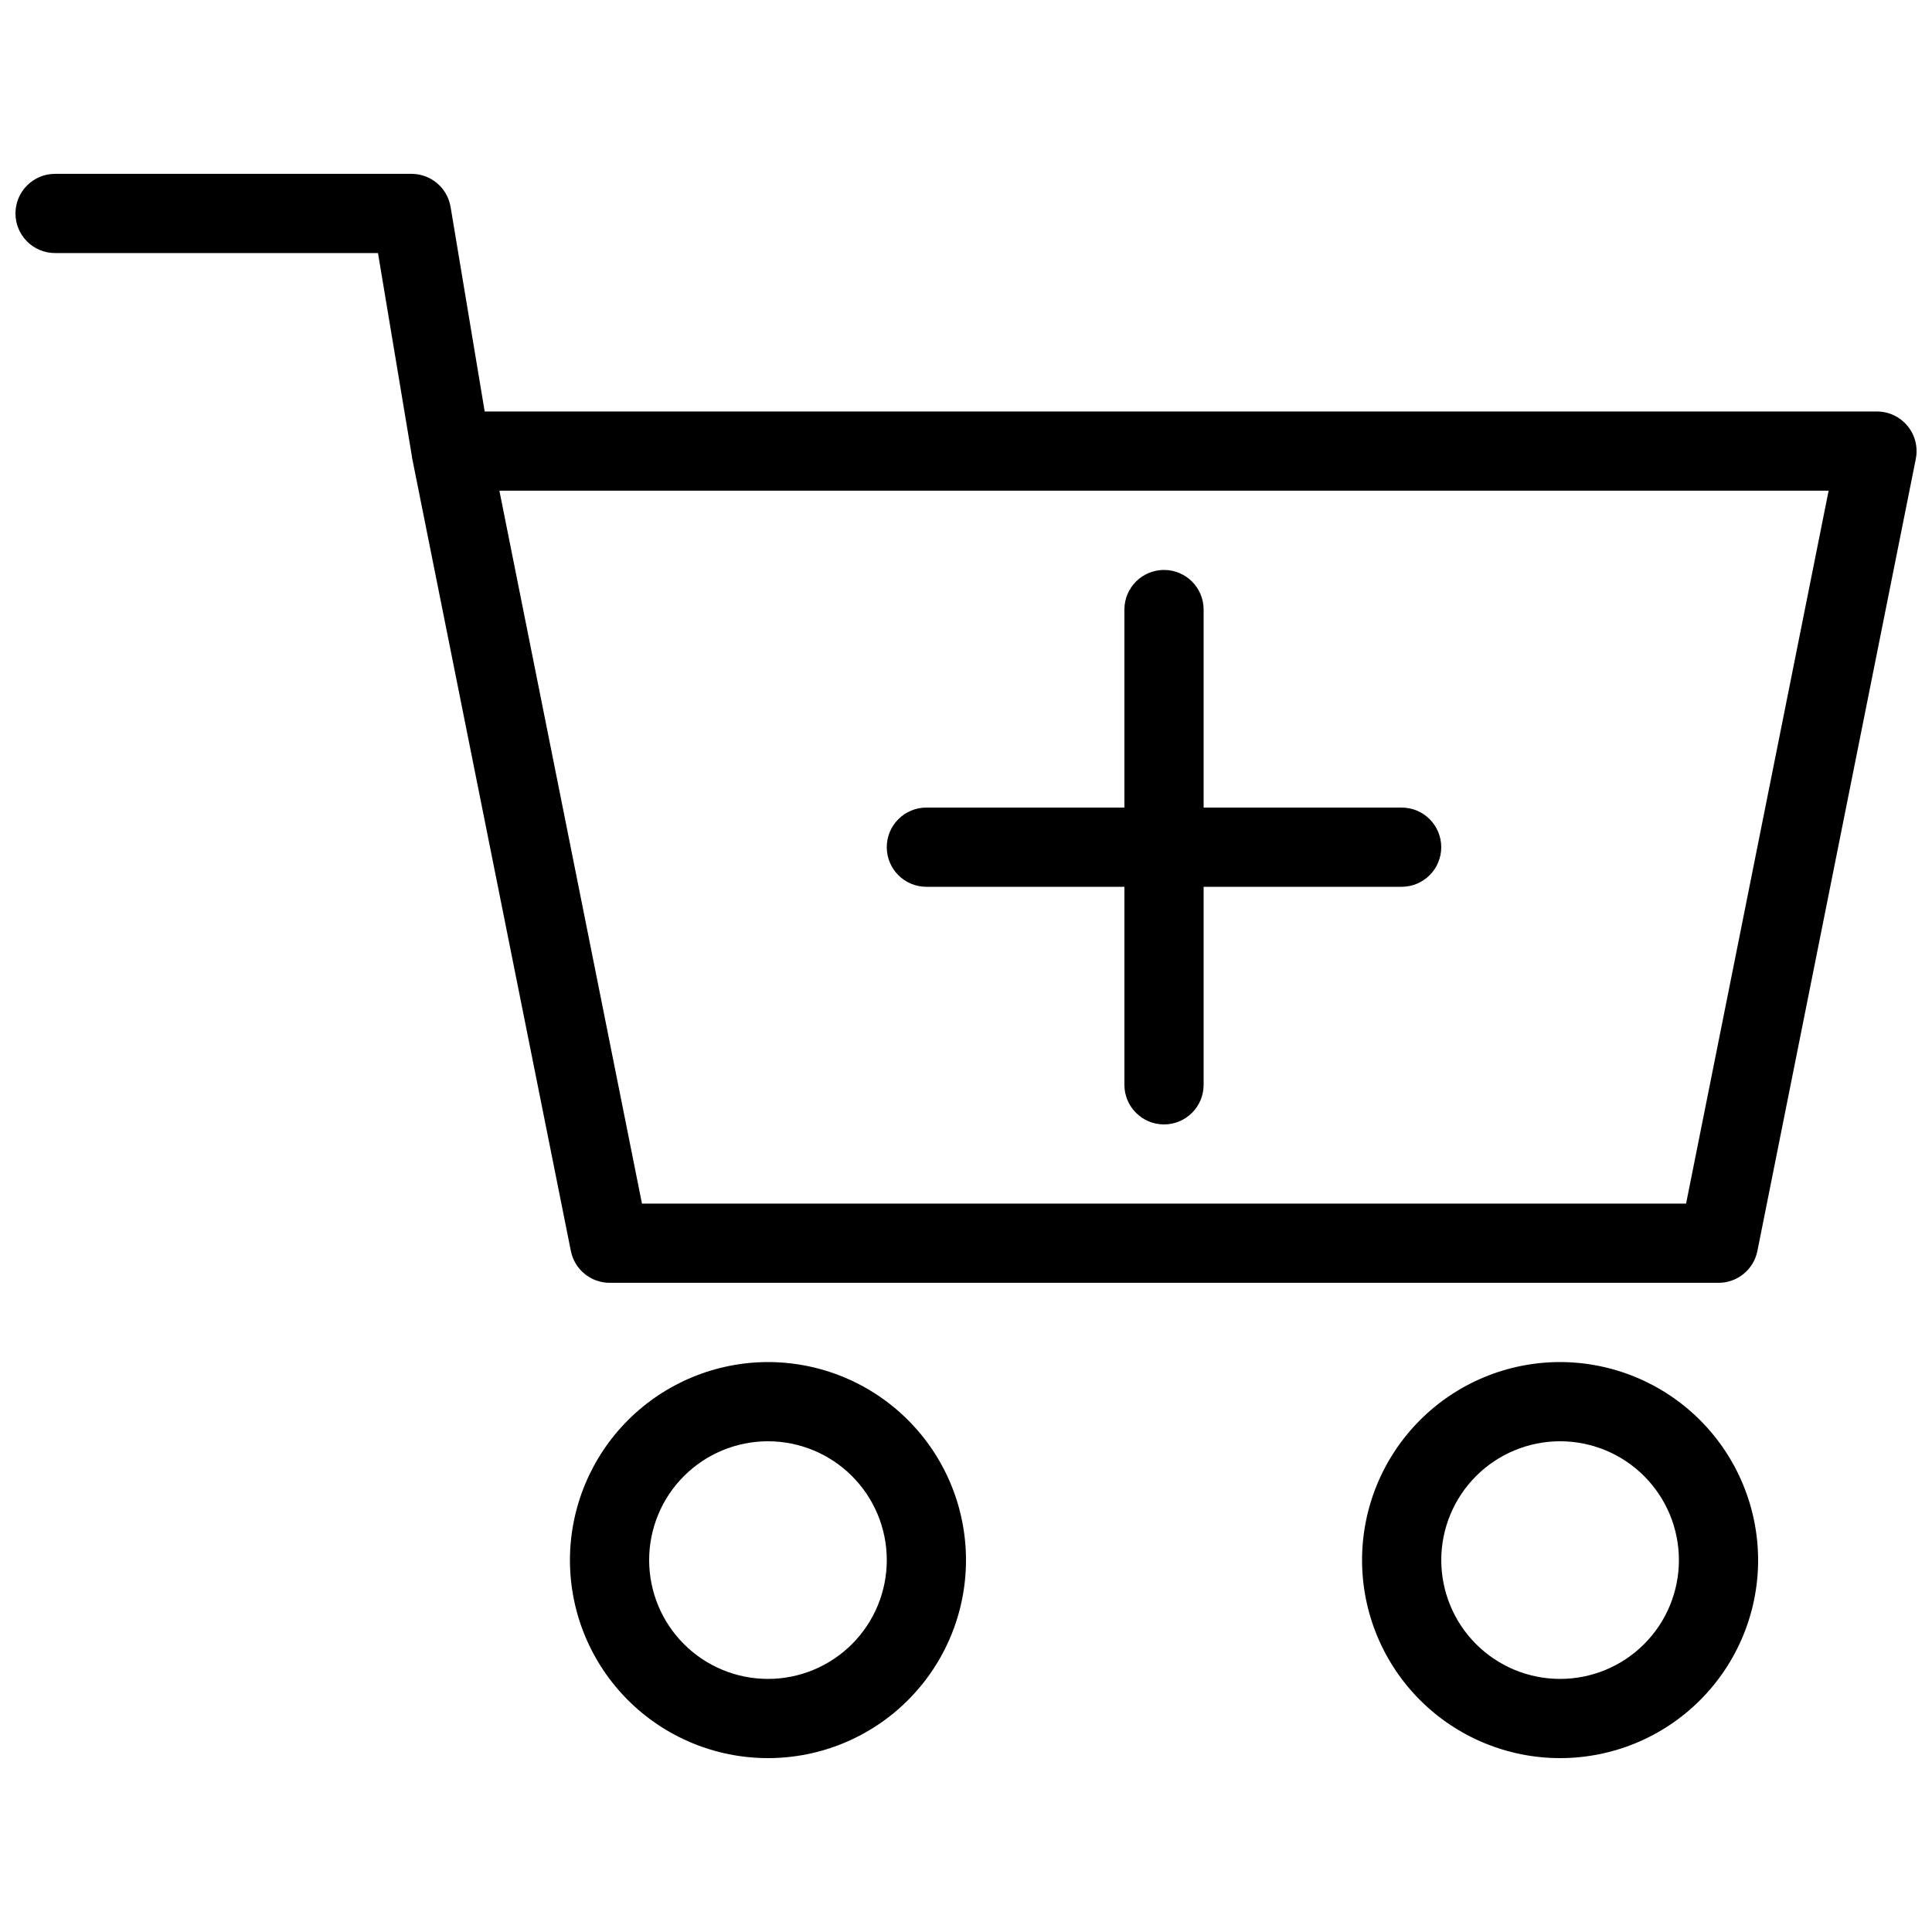 <?xml version="1.0" encoding="UTF-8"?>
<!-- The Best Svg Icon site in the world: iconSvg.co, Visit us! https://iconsvg.co -->
<svg width="800px" height="800px" version="1.1" viewBox="144 144 512 512" xmlns="http://www.w3.org/2000/svg">
 <defs>
  <clipPath id="a">
   <path d="m148.09 190h503.81v294h-503.81z"/>
  </clipPath>
 </defs>
 <g clip-path="url(#a)">
  <path d="m649.52 256.89c-1.992-2.43-4.969-3.84-8.113-3.84h-368.96l-9.035-54.211h-0.004c-0.844-5.059-5.223-8.766-10.348-8.766h-94.465c-5.797 0-10.496 4.699-10.496 10.496s4.699 10.496 10.496 10.496h85.574l8.984 53.836c0 0.316 0.094 0.621 0.148 0.914l41.984 209.71v-0.004c0.977 4.894 5.262 8.422 10.254 8.438h293.89c4.988 0.004 9.289-3.508 10.289-8.395l41.984-209.92h-0.004c0.633-3.094-0.164-6.312-2.172-8.754zm-58.691 206.08h-276.7l-37.785-188.93h352.26z"/>
 </g>
 <path d="m295.04 557.44c0 13.922 5.527 27.27 15.371 37.109 9.84 9.844 23.191 15.371 37.109 15.371s27.266-5.527 37.109-15.371c9.84-9.84 15.371-23.188 15.371-37.109 0-13.918-5.531-27.266-15.371-37.109-9.844-9.84-23.191-15.371-37.109-15.371-13.914 0.02-27.254 5.555-37.094 15.391-9.836 9.84-15.371 23.18-15.387 37.09zm83.969 0c0 8.352-3.32 16.363-9.223 22.266-5.906 5.906-13.914 9.223-22.266 9.223-8.352 0-16.363-3.316-22.266-9.223-5.906-5.902-9.223-13.914-9.223-22.266s3.316-16.359 9.223-22.266c5.902-5.902 13.914-9.223 22.266-9.223 8.352 0 16.359 3.32 22.266 9.223 5.902 5.906 9.223 13.914 9.223 22.266z"/>
 <path d="m557.44 504.96c-13.918 0-27.266 5.531-37.109 15.371-9.84 9.844-15.371 23.191-15.371 37.109 0 13.922 5.531 27.27 15.371 37.109 9.844 9.844 23.191 15.371 37.109 15.371 13.922 0 27.27-5.527 37.109-15.371 9.844-9.84 15.371-23.188 15.371-37.109-0.016-13.91-5.551-27.25-15.387-37.09-9.84-9.836-23.18-15.371-37.094-15.391zm0 83.969c-8.352 0-16.359-3.316-22.266-9.223-5.902-5.902-9.223-13.914-9.223-22.266s3.32-16.359 9.223-22.266c5.906-5.902 13.914-9.223 22.266-9.223s16.363 3.32 22.266 9.223c5.906 5.906 9.223 13.914 9.223 22.266s-3.316 16.363-9.223 22.266c-5.902 5.906-13.914 9.223-22.266 9.223z"/>
 <path d="m389.5 379.01h52.48v52.48c0 5.797 4.699 10.496 10.496 10.496s10.496-4.699 10.496-10.496v-52.48h52.48-0.004c5.797 0 10.496-4.699 10.496-10.496s-4.699-10.496-10.496-10.496h-52.477v-52.48c0-5.797-4.699-10.496-10.496-10.496s-10.496 4.699-10.496 10.496v52.48h-52.48c-5.797 0-10.496 4.699-10.496 10.496s4.699 10.496 10.496 10.496z"/>
</svg>